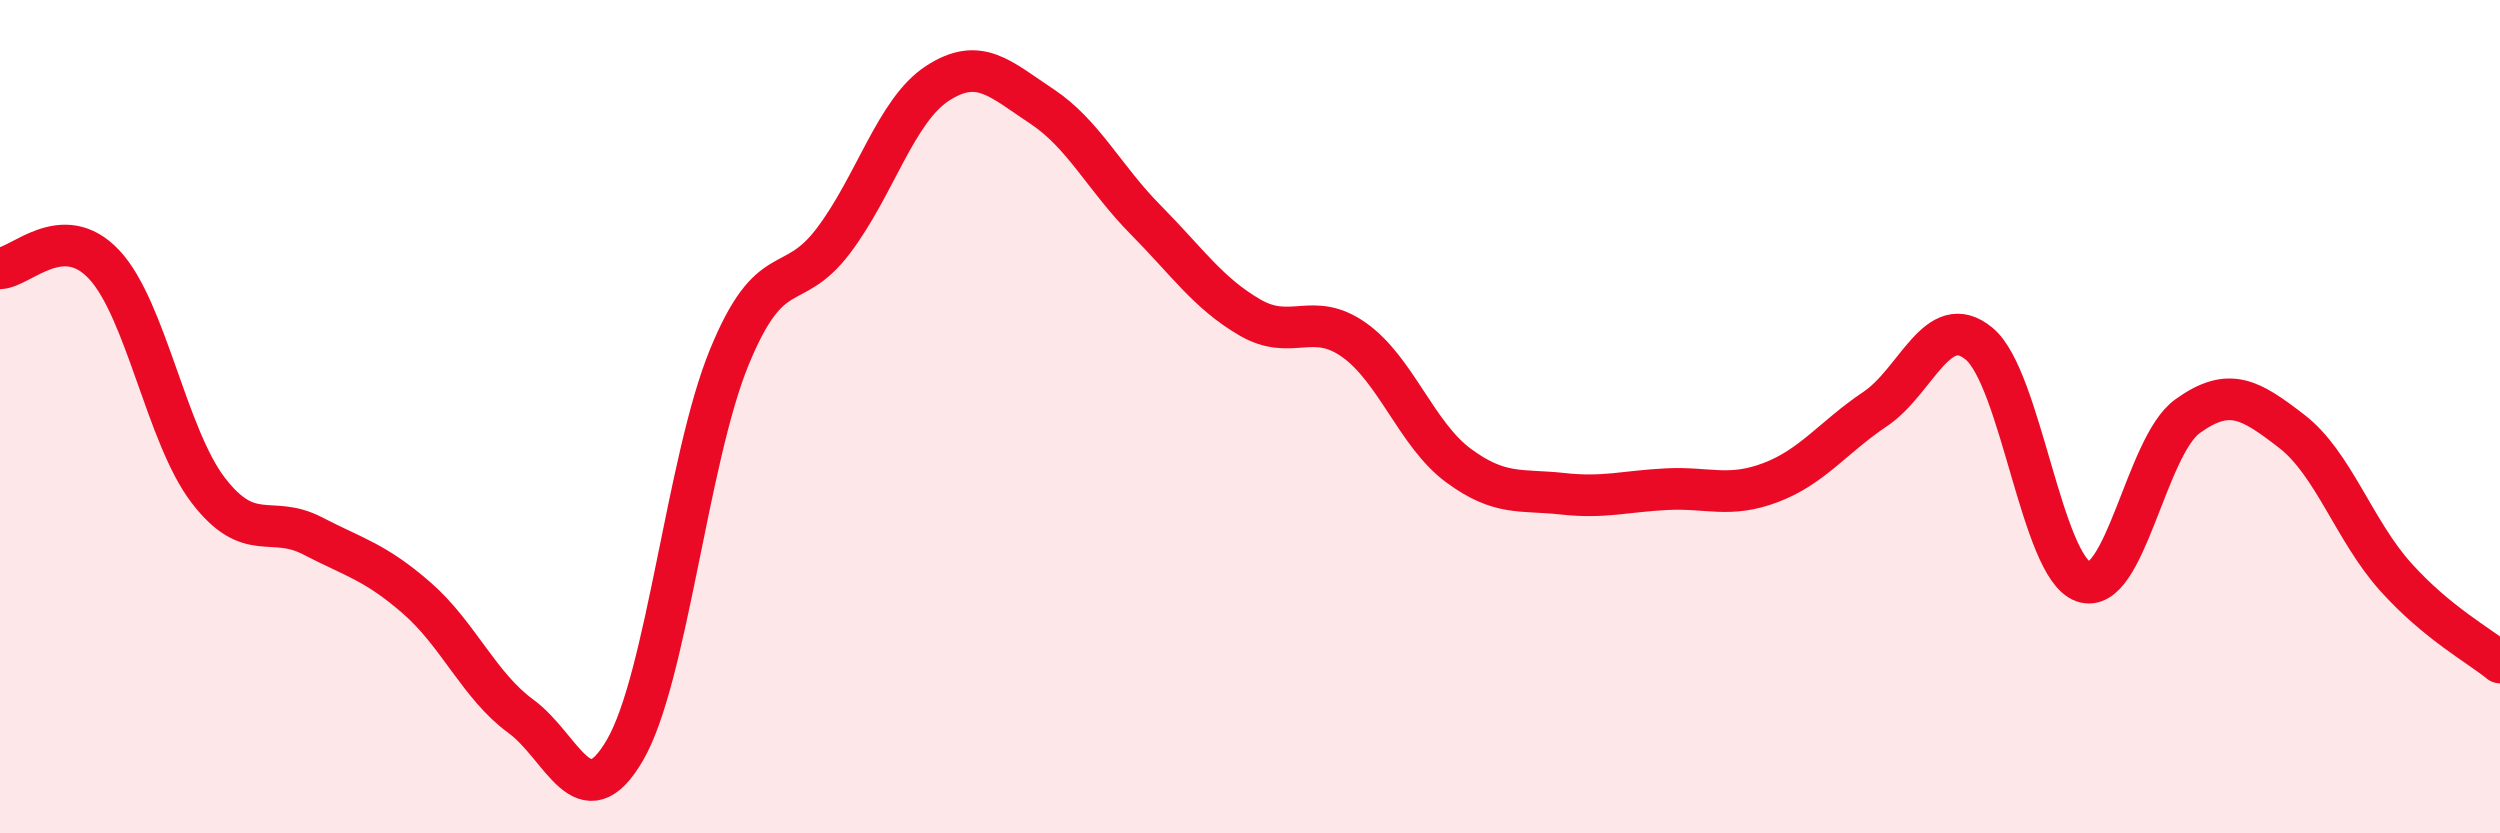 
    <svg width="60" height="20" viewBox="0 0 60 20" xmlns="http://www.w3.org/2000/svg">
      <path
        d="M 0,6.44 C 0.5,6.42 1.5,5.28 2.5,6.35 C 3.5,7.42 4,10.47 5,11.77 C 6,13.07 6.5,12.34 7.5,12.86 C 8.5,13.38 9,13.48 10,14.35 C 11,15.22 11.5,16.46 12.5,17.19 C 13.5,17.92 14,19.72 15,18 C 16,16.28 16.5,11.02 17.5,8.58 C 18.5,6.14 19,7.1 20,5.78 C 21,4.46 21.5,2.65 22.5,2 C 23.5,1.35 24,1.89 25,2.55 C 26,3.21 26.5,4.27 27.5,5.28 C 28.5,6.29 29,7.04 30,7.62 C 31,8.2 31.5,7.45 32.5,8.16 C 33.5,8.87 34,10.43 35,11.17 C 36,11.91 36.5,11.74 37.5,11.85 C 38.5,11.96 39,11.79 40,11.74 C 41,11.69 41.5,11.96 42.5,11.58 C 43.5,11.2 44,10.49 45,9.82 C 46,9.15 46.5,7.42 47.5,8.25 C 48.5,9.08 49,13.61 50,13.96 C 51,14.31 51.5,10.71 52.5,9.99 C 53.5,9.27 54,9.58 55,10.35 C 56,11.12 56.5,12.74 57.5,13.85 C 58.5,14.96 59.5,15.49 60,15.9L60 20L0 20Z"
        fill="#EB0A25"
        opacity="0.1"
        stroke-linecap="round"
        stroke-linejoin="round"
      />
      <path
        d="M 0,6.44 C 0.5,6.42 1.5,5.28 2.5,6.35 C 3.5,7.42 4,10.47 5,11.77 C 6,13.07 6.5,12.34 7.5,12.86 C 8.5,13.38 9,13.48 10,14.35 C 11,15.22 11.5,16.46 12.5,17.19 C 13.5,17.92 14,19.72 15,18 C 16,16.28 16.5,11.02 17.5,8.58 C 18.5,6.14 19,7.1 20,5.78 C 21,4.46 21.5,2.65 22.5,2 C 23.5,1.35 24,1.89 25,2.55 C 26,3.21 26.5,4.27 27.5,5.28 C 28.5,6.29 29,7.04 30,7.62 C 31,8.2 31.5,7.45 32.5,8.16 C 33.5,8.87 34,10.43 35,11.17 C 36,11.91 36.5,11.74 37.5,11.85 C 38.5,11.96 39,11.79 40,11.74 C 41,11.69 41.5,11.96 42.5,11.58 C 43.5,11.2 44,10.49 45,9.82 C 46,9.15 46.5,7.42 47.5,8.25 C 48.5,9.08 49,13.61 50,13.96 C 51,14.31 51.5,10.71 52.5,9.99 C 53.5,9.27 54,9.58 55,10.35 C 56,11.12 56.5,12.74 57.5,13.85 C 58.5,14.96 59.5,15.49 60,15.9"
        stroke="#EB0A25"
        stroke-width="1"
        fill="none"
        stroke-linecap="round"
        stroke-linejoin="round"
      />
    </svg>
  